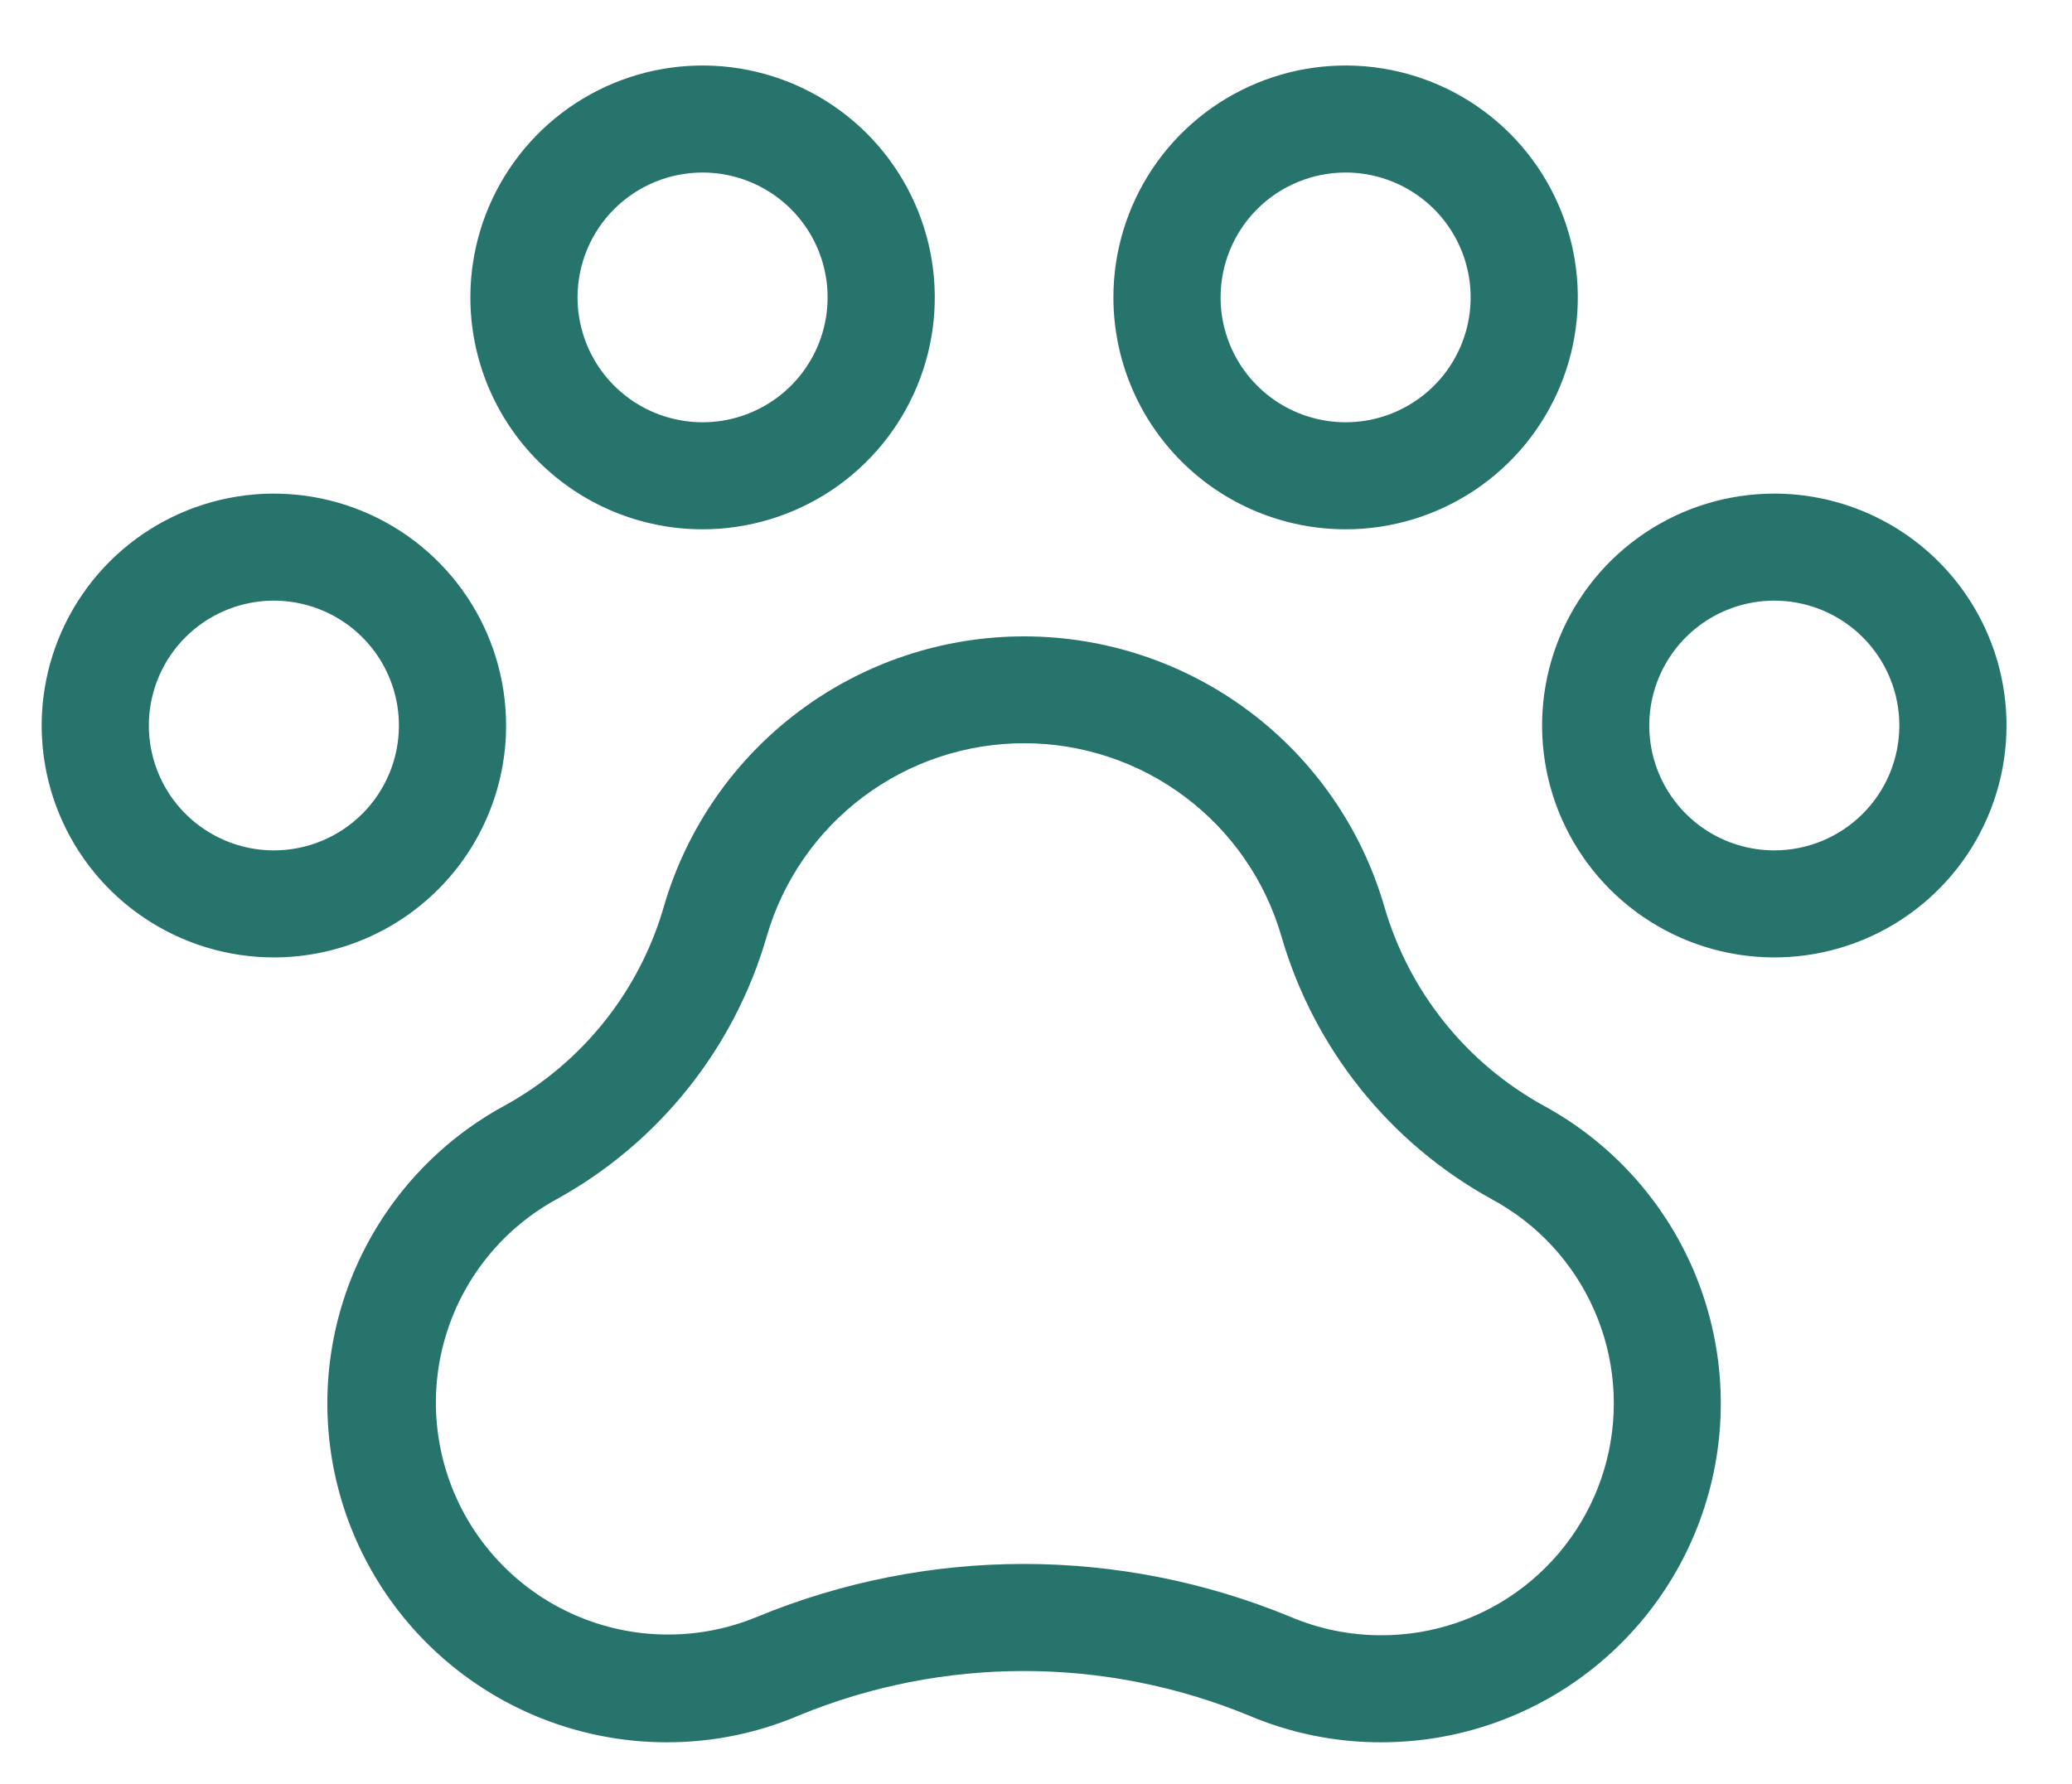 <svg width="288" height="248" viewBox="0 0 288 248" fill="none" xmlns="http://www.w3.org/2000/svg">
<path d="M246.621 68.626C240.238 68.626 233.997 70.517 228.69 74.06C223.382 77.603 219.245 82.638 216.802 88.529C214.359 94.42 213.72 100.902 214.965 107.156C216.21 113.411 219.285 119.154 223.799 123.664C228.312 128.173 234.064 131.243 240.324 132.487C246.586 133.731 253.074 133.093 258.973 130.653C264.871 128.212 269.911 124.08 273.458 118.778C277.004 113.476 278.897 107.243 278.897 100.867C278.897 92.316 275.497 84.115 269.444 78.069C263.391 72.023 255.181 68.626 246.621 68.626ZM246.621 118.227C243.184 118.227 239.823 117.208 236.965 115.3C234.107 113.393 231.88 110.682 230.565 107.51C229.249 104.338 228.905 100.847 229.576 97.48C230.246 94.112 231.902 91.019 234.332 88.591C236.763 86.163 239.859 84.51 243.231 83.84C246.601 83.17 250.096 83.514 253.272 84.828C256.447 86.142 259.162 88.367 261.071 91.222C262.981 94.077 264.001 97.433 264.001 100.867C264.001 105.471 262.169 109.886 258.91 113.142C255.651 116.398 251.23 118.227 246.621 118.227ZM70.345 100.867C70.345 94.49 68.452 88.257 64.906 82.955C61.359 77.653 56.319 73.521 50.421 71.081C44.523 68.64 38.033 68.002 31.773 69.246C25.512 70.49 19.761 73.561 15.247 78.069C10.733 82.578 7.659 88.323 6.414 94.577C5.168 100.831 5.807 107.313 8.25 113.204C10.693 119.096 14.83 124.13 20.138 127.673C25.445 131.216 31.686 133.107 38.069 133.107C46.629 133.107 54.839 129.71 60.892 123.664C66.945 117.618 70.345 109.417 70.345 100.867ZM38.069 118.227C34.632 118.227 31.272 117.208 28.414 115.3C25.556 113.393 23.328 110.682 22.013 107.51C20.698 104.338 20.353 100.847 21.024 97.48C21.695 94.112 23.35 91.019 25.78 88.591C28.211 86.163 31.308 84.51 34.679 83.84C38.05 83.17 41.544 83.514 44.72 84.828C47.896 86.142 50.61 88.367 52.52 91.222C54.429 94.077 55.449 97.433 55.449 100.867C55.449 105.471 53.618 109.886 50.358 113.142C47.099 116.398 42.679 118.227 38.069 118.227ZM97.656 73.587C104.039 73.587 110.279 71.696 115.587 68.153C120.894 64.61 125.032 59.575 127.475 53.684C129.918 47.793 130.556 41.311 129.311 35.057C128.066 28.803 124.992 23.058 120.478 18.549C115.965 14.04 110.214 10.97 103.952 9.726C97.691 8.482 91.202 9.12 85.304 11.561C79.406 14.001 74.366 18.133 70.819 23.435C67.273 28.737 65.38 34.97 65.38 41.346C65.38 49.897 68.78 58.097 74.833 64.144C80.886 70.19 89.095 73.587 97.656 73.587ZM97.656 23.986C101.093 23.986 104.453 25.005 107.311 26.912C110.169 28.82 112.396 31.531 113.712 34.703C115.027 37.875 115.372 41.366 114.701 44.733C114.03 48.101 112.376 51.194 109.944 53.622C107.514 56.05 104.418 57.703 101.046 58.373C97.675 59.043 94.18 58.699 91.005 57.385C87.829 56.071 85.115 53.846 83.205 50.991C81.296 48.136 80.276 44.78 80.276 41.346C80.276 36.742 82.107 32.327 85.367 29.071C88.626 25.815 93.046 23.986 97.656 23.986ZM187.035 73.587C193.419 73.587 199.658 71.696 204.967 68.153C210.274 64.61 214.411 59.575 216.854 53.684C219.297 47.793 219.936 41.311 218.69 35.057C217.445 28.803 214.371 23.058 209.858 18.549C205.344 14.04 199.593 10.97 193.331 9.726C187.071 8.482 180.581 9.12 174.684 11.561C168.786 14.001 163.745 18.133 160.198 23.435C156.652 28.737 154.759 34.97 154.759 41.346C154.759 49.897 158.16 58.097 164.213 64.144C170.266 70.19 178.475 73.587 187.035 73.587ZM187.035 23.986C190.472 23.986 193.832 25.005 196.69 26.912C199.548 28.82 201.776 31.531 203.092 34.703C204.406 37.875 204.751 41.366 204.08 44.733C203.409 48.101 201.755 51.194 199.324 53.622C196.894 56.05 193.796 57.703 190.426 58.373C187.054 59.043 183.559 58.699 180.384 57.385C177.208 56.071 174.494 53.846 172.584 50.991C170.675 48.136 169.656 44.78 169.656 41.346C169.656 36.742 171.487 32.327 174.745 29.071C178.005 25.815 182.425 23.986 187.035 23.986ZM214.531 153.703C209.204 150.765 204.509 146.807 200.713 142.057C196.917 137.305 194.096 131.854 192.41 126.014C189.259 115.186 182.673 105.672 173.646 98.903C164.618 92.133 153.634 88.474 142.345 88.474C131.057 88.474 120.073 92.133 111.045 98.903C102.016 105.672 95.432 115.186 92.28 126.014C88.889 137.788 80.954 147.735 70.221 153.666C60.989 158.656 53.687 166.58 49.472 176.182C45.256 185.785 44.367 196.518 46.946 206.682C49.525 216.846 55.424 225.861 63.709 232.299C71.995 238.737 82.193 242.231 92.69 242.227C98.986 242.235 105.219 240.969 111.013 238.507C131.054 230.254 153.55 230.254 173.59 238.507C179.412 240.978 185.676 242.244 192.001 242.227C202.49 242.229 212.682 238.739 220.963 232.308C229.245 225.877 235.144 216.872 237.729 206.717C240.314 196.562 239.436 185.836 235.235 176.235C231.034 166.633 223.748 158.705 214.531 153.703ZM192.001 227.347C187.644 227.353 183.333 226.475 179.326 224.768C155.614 214.987 128.989 214.987 105.278 224.768C97.647 227.944 89.086 228.074 81.362 225.132C73.638 222.188 67.338 216.397 63.762 208.952C60.187 201.506 59.607 192.974 62.144 185.114C64.681 177.256 70.14 170.668 77.396 166.711C91.591 158.872 102.089 145.723 106.581 130.156C108.83 122.418 113.534 115.62 119.983 110.782C126.432 105.944 134.279 103.329 142.345 103.329C150.41 103.329 158.258 105.944 164.708 110.782C171.157 115.62 175.861 122.418 178.109 130.156C180.339 137.875 184.071 145.079 189.092 151.357C194.112 157.633 200.323 162.859 207.369 166.736C213.694 170.145 218.698 175.566 221.589 182.14C224.48 188.713 225.091 196.062 223.326 203.022C221.561 209.982 217.521 216.154 211.847 220.56C206.172 224.967 199.188 227.355 192.001 227.347Z" fill="#27746C"/>
</svg>
